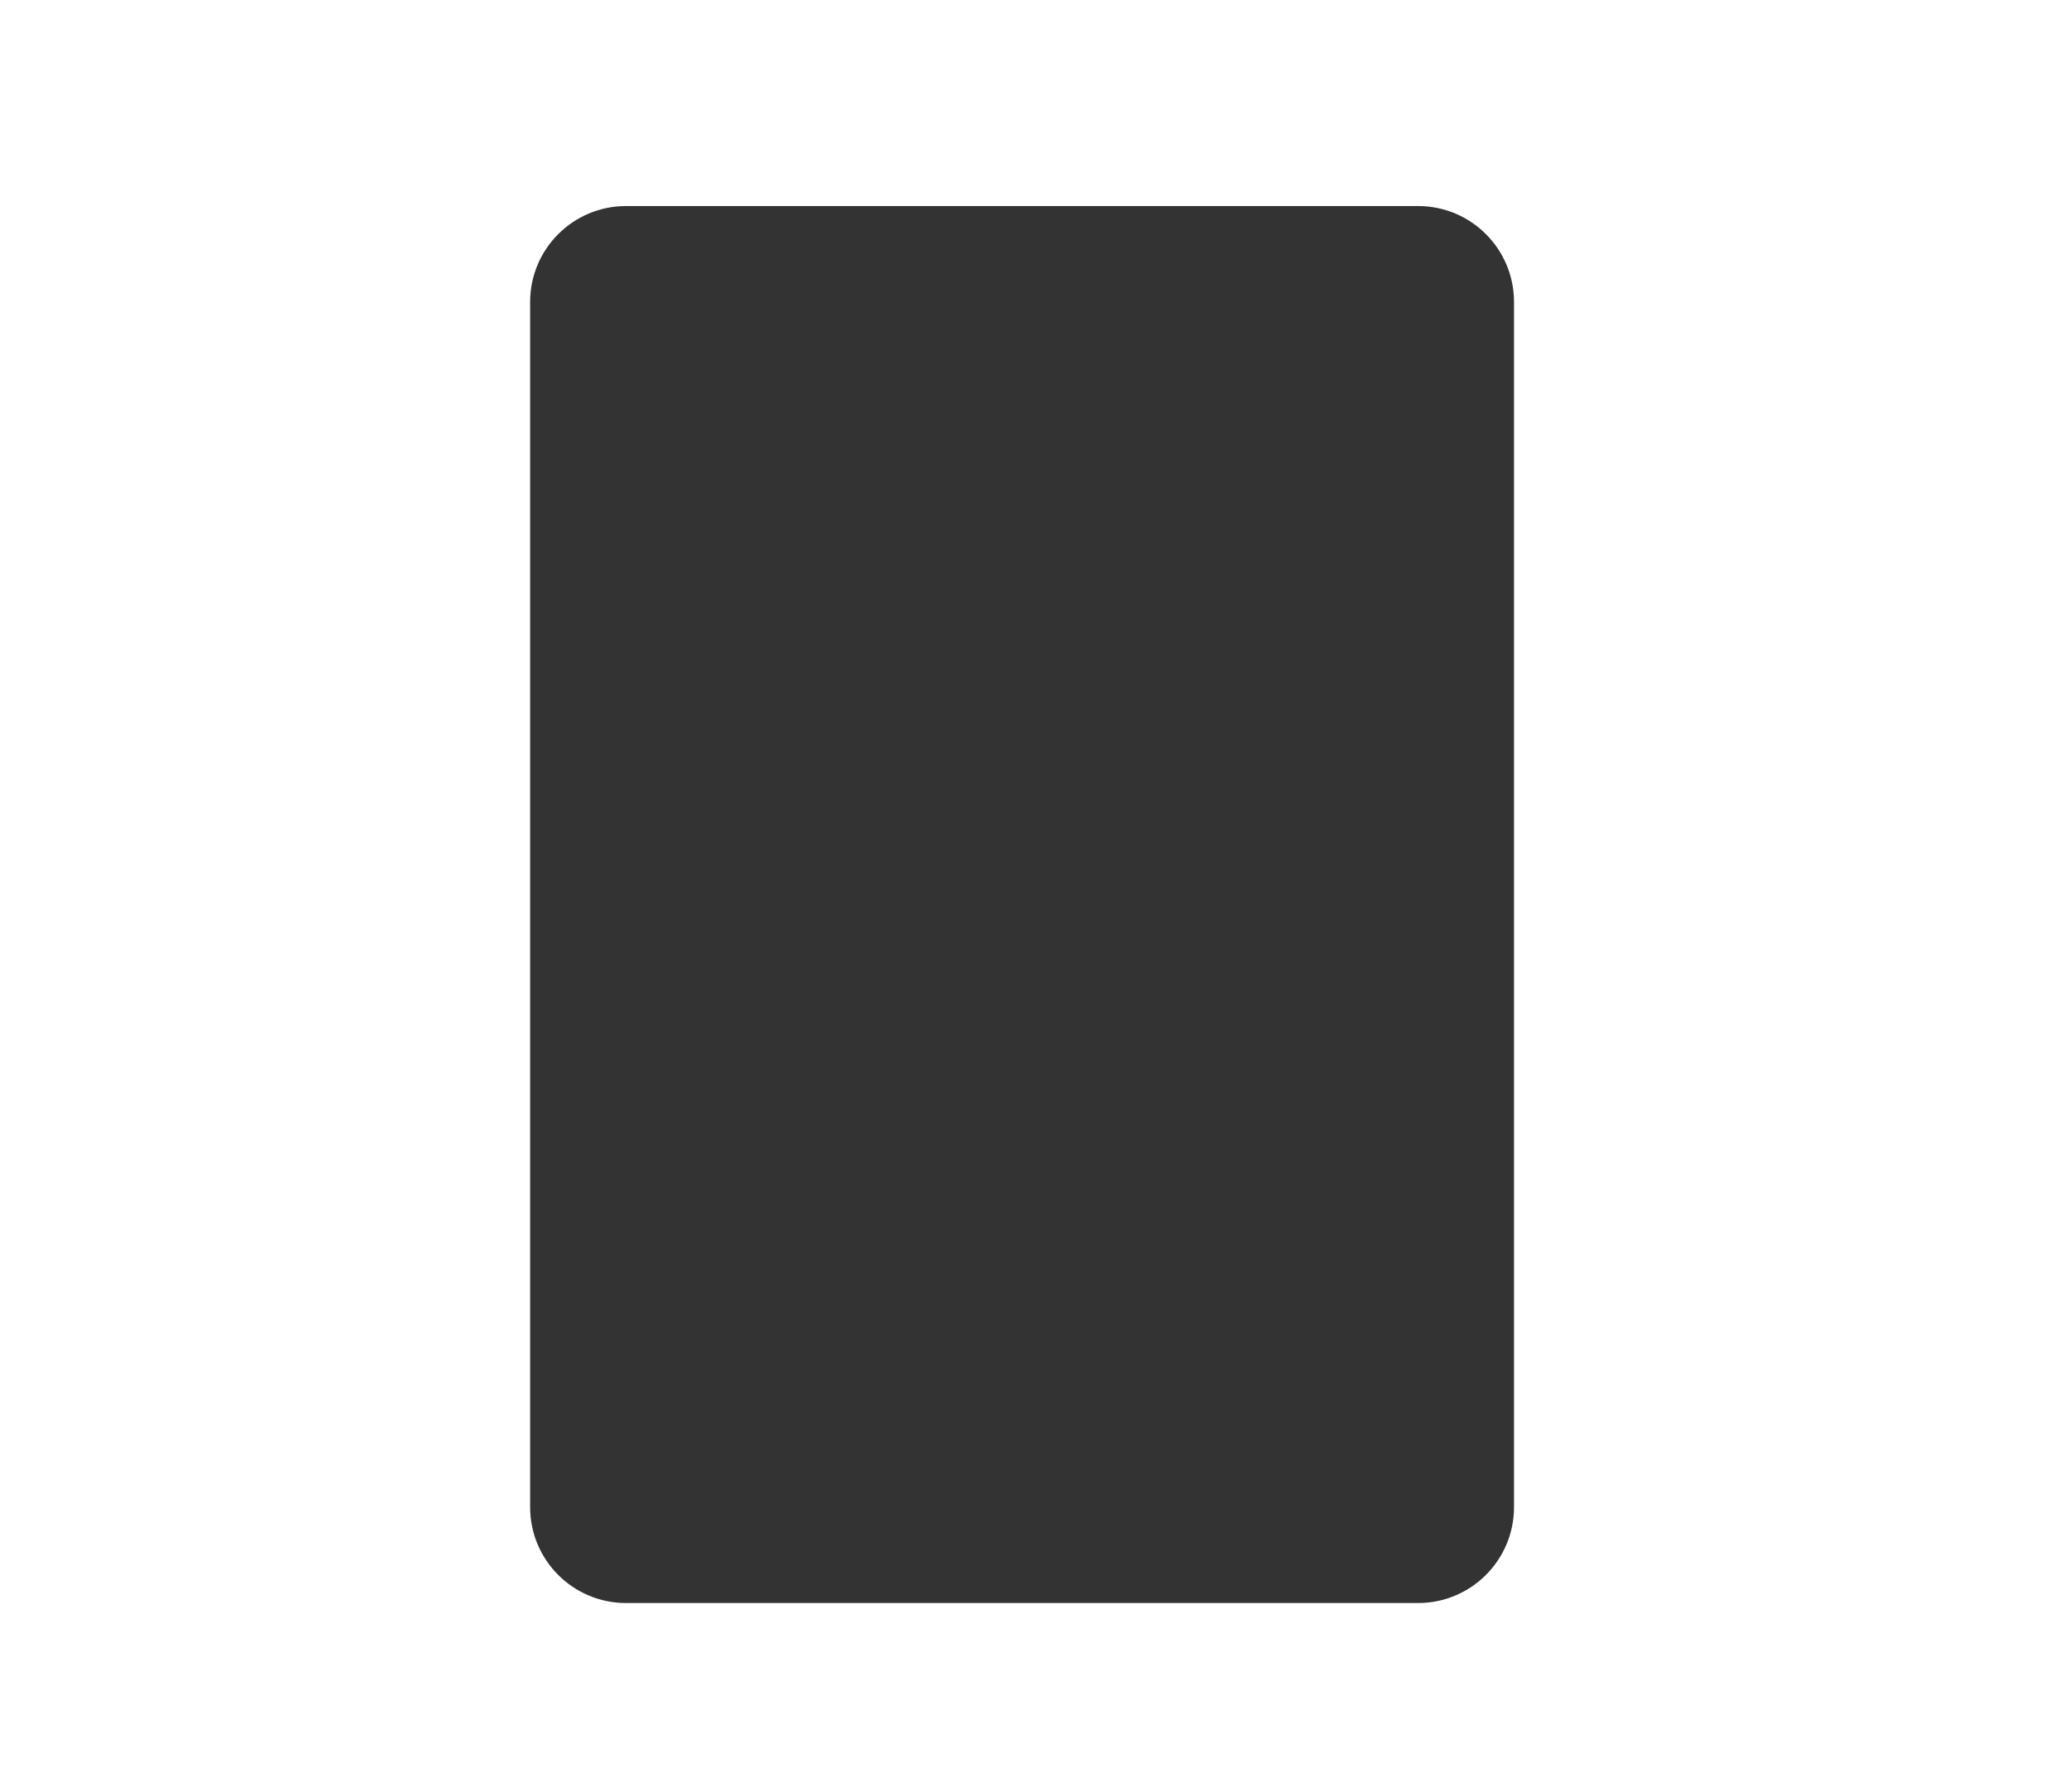 <?xml version="1.0" encoding="UTF-8"?> <svg xmlns="http://www.w3.org/2000/svg" width="2330" height="2018" viewBox="0 0 2330 2018" fill="none"><rect x="0" y="0" width="2330" height="2018" fill="#333333" stroke="none"/><path fill-rule="evenodd" clip-rule="evenodd" d="M2330 0H0V2018H2330V0ZM1597 232H705C645.353 232 597 280.353 597 340V1697C597 1756.65 645.353 1805 705 1805H1597C1656.65 1805 1705 1756.65 1705 1697V340C1705 280.353 1656.65 232 1597 232Z" fill="white"></path></svg> 